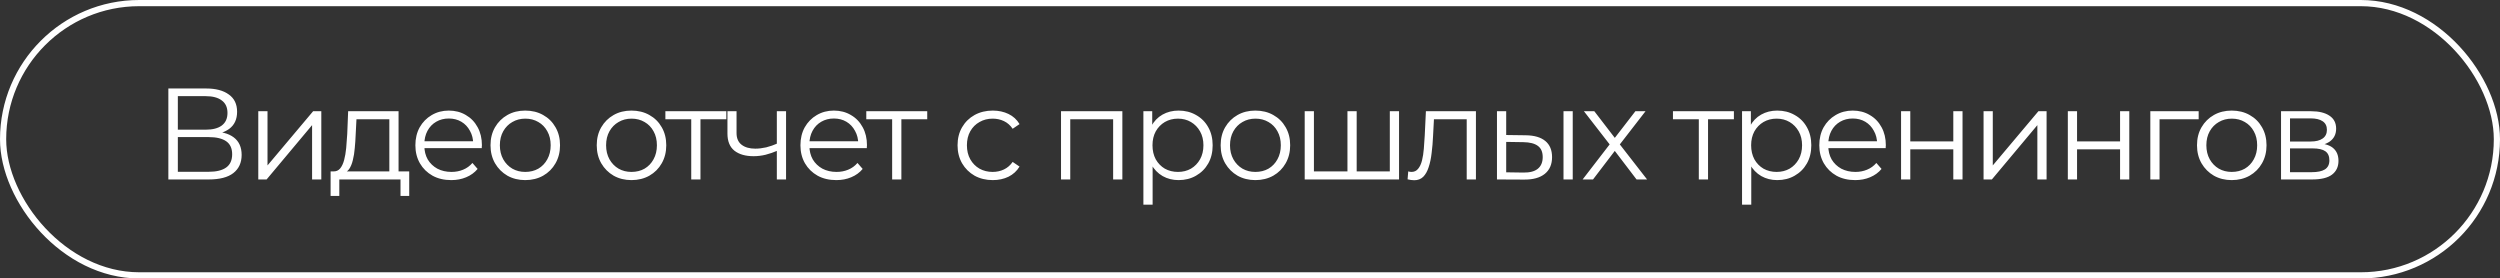 <?xml version="1.0" encoding="UTF-8"?> <svg xmlns="http://www.w3.org/2000/svg" width="404" height="45" viewBox="0 0 404 45" fill="none"><rect x="0" y="0" width="404" height="45" fill="#333333" stroke="none"/><path d="M27.206 29V14.3H33.317C34.871 14.3 36.089 14.622 36.971 15.266C37.867 15.896 38.315 16.827 38.315 18.059C38.315 19.277 37.888 20.201 37.034 20.831C36.18 21.447 35.06 21.755 33.674 21.755L34.031 21.23C35.669 21.23 36.915 21.552 37.769 22.196C38.623 22.84 39.05 23.785 39.05 25.031C39.05 26.291 38.602 27.271 37.706 27.971C36.824 28.657 35.494 29 33.716 29H27.206ZM28.739 27.761H33.716C34.962 27.761 35.907 27.53 36.551 27.068C37.195 26.606 37.517 25.892 37.517 24.926C37.517 23.974 37.195 23.274 36.551 22.826C35.907 22.378 34.962 22.154 33.716 22.154H28.739V27.761ZM28.739 20.957H33.233C34.367 20.957 35.235 20.733 35.837 20.285C36.453 19.823 36.761 19.144 36.761 18.248C36.761 17.352 36.453 16.68 35.837 16.232C35.235 15.77 34.367 15.539 33.233 15.539H28.739V20.957ZM41.739 29V17.975H43.23V26.732L50.601 17.975H51.924V29H50.433V20.222L43.083 29H41.739ZM62.917 28.286V19.277H57.604L57.478 21.734C57.45 22.476 57.401 23.204 57.331 23.918C57.275 24.632 57.17 25.29 57.016 25.892C56.876 26.48 56.673 26.963 56.407 27.341C56.141 27.705 55.798 27.915 55.378 27.971L53.887 27.698C54.321 27.712 54.678 27.558 54.958 27.236C55.238 26.9 55.455 26.445 55.609 25.871C55.763 25.297 55.875 24.646 55.945 23.918C56.015 23.176 56.071 22.42 56.113 21.65L56.26 17.975H64.408V28.286H62.917ZM53.425 31.667V27.698H66.13V31.667H64.723V29H54.832V31.667H53.425ZM72.921 29.105C71.773 29.105 70.765 28.867 69.897 28.391C69.029 27.901 68.35 27.236 67.86 26.396C67.37 25.542 67.125 24.569 67.125 23.477C67.125 22.385 67.356 21.419 67.818 20.579C68.294 19.739 68.938 19.081 69.75 18.605C70.576 18.115 71.5 17.87 72.522 17.87C73.558 17.87 74.475 18.108 75.273 18.584C76.085 19.046 76.722 19.704 77.184 20.558C77.646 21.398 77.877 22.371 77.877 23.477C77.877 23.547 77.87 23.624 77.856 23.708C77.856 23.778 77.856 23.855 77.856 23.939H68.259V22.826H77.058L76.47 23.267C76.47 22.469 76.295 21.762 75.945 21.146C75.609 20.516 75.147 20.026 74.559 19.676C73.971 19.326 73.292 19.151 72.522 19.151C71.766 19.151 71.087 19.326 70.485 19.676C69.883 20.026 69.414 20.516 69.078 21.146C68.742 21.776 68.574 22.497 68.574 23.309V23.54C68.574 24.38 68.756 25.122 69.12 25.766C69.498 26.396 70.016 26.893 70.674 27.257C71.346 27.607 72.109 27.782 72.963 27.782C73.635 27.782 74.258 27.663 74.832 27.425C75.42 27.187 75.924 26.823 76.344 26.333L77.184 27.299C76.694 27.887 76.078 28.335 75.336 28.643C74.608 28.951 73.803 29.105 72.921 29.105ZM84.873 29.105C83.809 29.105 82.85 28.867 81.996 28.391C81.156 27.901 80.491 27.236 80.001 26.396C79.511 25.542 79.266 24.569 79.266 23.477C79.266 22.371 79.511 21.398 80.001 20.558C80.491 19.718 81.156 19.06 81.996 18.584C82.836 18.108 83.795 17.87 84.873 17.87C85.965 17.87 86.931 18.108 87.771 18.584C88.625 19.06 89.29 19.718 89.766 20.558C90.256 21.398 90.501 22.371 90.501 23.477C90.501 24.569 90.256 25.542 89.766 26.396C89.29 27.236 88.625 27.901 87.771 28.391C86.917 28.867 85.951 29.105 84.873 29.105ZM84.873 27.782C85.671 27.782 86.378 27.607 86.994 27.257C87.61 26.893 88.093 26.389 88.443 25.745C88.807 25.087 88.989 24.331 88.989 23.477C88.989 22.609 88.807 21.853 88.443 21.209C88.093 20.565 87.61 20.068 86.994 19.718C86.378 19.354 85.678 19.172 84.894 19.172C84.11 19.172 83.41 19.354 82.794 19.718C82.178 20.068 81.688 20.565 81.324 21.209C80.96 21.853 80.778 22.609 80.778 23.477C80.778 24.331 80.96 25.087 81.324 25.745C81.688 26.389 82.178 26.893 82.794 27.257C83.41 27.607 84.103 27.782 84.873 27.782ZM102.04 29.105C100.976 29.105 100.017 28.867 99.163 28.391C98.323 27.901 97.658 27.236 97.168 26.396C96.678 25.542 96.433 24.569 96.433 23.477C96.433 22.371 96.678 21.398 97.168 20.558C97.658 19.718 98.323 19.06 99.163 18.584C100.003 18.108 100.962 17.87 102.04 17.87C103.132 17.87 104.098 18.108 104.938 18.584C105.792 19.06 106.457 19.718 106.933 20.558C107.423 21.398 107.668 22.371 107.668 23.477C107.668 24.569 107.423 25.542 106.933 26.396C106.457 27.236 105.792 27.901 104.938 28.391C104.084 28.867 103.118 29.105 102.04 29.105ZM102.04 27.782C102.838 27.782 103.545 27.607 104.161 27.257C104.777 26.893 105.26 26.389 105.61 25.745C105.974 25.087 106.156 24.331 106.156 23.477C106.156 22.609 105.974 21.853 105.61 21.209C105.26 20.565 104.777 20.068 104.161 19.718C103.545 19.354 102.845 19.172 102.061 19.172C101.277 19.172 100.577 19.354 99.961 19.718C99.345 20.068 98.855 20.565 98.491 21.209C98.127 21.853 97.945 22.609 97.945 23.477C97.945 24.331 98.127 25.087 98.491 25.745C98.855 26.389 99.345 26.893 99.961 27.257C100.577 27.607 101.27 27.782 102.04 27.782ZM111.704 29V18.878L112.082 19.277H107.525V17.975H117.374V19.277H112.817L113.195 18.878V29H111.704ZM125.662 24.338C125.018 24.618 124.367 24.842 123.709 25.01C123.065 25.164 122.421 25.241 121.777 25.241C120.475 25.241 119.446 24.947 118.69 24.359C117.934 23.757 117.556 22.833 117.556 21.587V17.975H119.026V21.503C119.026 22.343 119.299 22.973 119.845 23.393C120.391 23.813 121.126 24.023 122.05 24.023C122.61 24.023 123.198 23.953 123.814 23.813C124.43 23.659 125.053 23.442 125.683 23.162L125.662 24.338ZM125.536 29V17.975H127.027V29H125.536ZM135.146 29.105C133.998 29.105 132.99 28.867 132.122 28.391C131.254 27.901 130.575 27.236 130.085 26.396C129.595 25.542 129.35 24.569 129.35 23.477C129.35 22.385 129.581 21.419 130.043 20.579C130.519 19.739 131.163 19.081 131.975 18.605C132.801 18.115 133.725 17.87 134.747 17.87C135.783 17.87 136.7 18.108 137.498 18.584C138.31 19.046 138.947 19.704 139.409 20.558C139.871 21.398 140.102 22.371 140.102 23.477C140.102 23.547 140.095 23.624 140.081 23.708C140.081 23.778 140.081 23.855 140.081 23.939H130.484V22.826H139.283L138.695 23.267C138.695 22.469 138.52 21.762 138.17 21.146C137.834 20.516 137.372 20.026 136.784 19.676C136.196 19.326 135.517 19.151 134.747 19.151C133.991 19.151 133.312 19.326 132.71 19.676C132.108 20.026 131.639 20.516 131.303 21.146C130.967 21.776 130.799 22.497 130.799 23.309V23.54C130.799 24.38 130.981 25.122 131.345 25.766C131.723 26.396 132.241 26.893 132.899 27.257C133.571 27.607 134.334 27.782 135.188 27.782C135.86 27.782 136.483 27.663 137.057 27.425C137.645 27.187 138.149 26.823 138.569 26.333L139.409 27.299C138.919 27.887 138.303 28.335 137.561 28.643C136.833 28.951 136.028 29.105 135.146 29.105ZM144.171 29V18.878L144.549 19.277H139.992V17.975H149.841V19.277H145.284L145.662 18.878V29H144.171ZM160.432 29.105C159.34 29.105 158.36 28.867 157.492 28.391C156.638 27.901 155.966 27.236 155.476 26.396C154.986 25.542 154.741 24.569 154.741 23.477C154.741 22.371 154.986 21.398 155.476 20.558C155.966 19.718 156.638 19.06 157.492 18.584C158.36 18.108 159.34 17.87 160.432 17.87C161.37 17.87 162.217 18.052 162.973 18.416C163.729 18.78 164.324 19.326 164.758 20.054L163.645 20.81C163.267 20.25 162.798 19.837 162.238 19.571C161.678 19.305 161.069 19.172 160.411 19.172C159.627 19.172 158.92 19.354 158.29 19.718C157.66 20.068 157.163 20.565 156.799 21.209C156.435 21.853 156.253 22.609 156.253 23.477C156.253 24.345 156.435 25.101 156.799 25.745C157.163 26.389 157.66 26.893 158.29 27.257C158.92 27.607 159.627 27.782 160.411 27.782C161.069 27.782 161.678 27.649 162.238 27.383C162.798 27.117 163.267 26.711 163.645 26.165L164.758 26.921C164.324 27.635 163.729 28.181 162.973 28.559C162.217 28.923 161.37 29.105 160.432 29.105ZM171.461 29V17.975H181.374V29H179.883V18.878L180.261 19.277H172.575L172.953 18.878V29H171.461ZM190.463 29.105C189.511 29.105 188.65 28.888 187.88 28.454C187.11 28.006 186.494 27.369 186.032 26.543C185.584 25.703 185.36 24.681 185.36 23.477C185.36 22.273 185.584 21.258 186.032 20.432C186.48 19.592 187.089 18.955 187.859 18.521C188.629 18.087 189.497 17.87 190.463 17.87C191.513 17.87 192.451 18.108 193.277 18.584C194.117 19.046 194.775 19.704 195.251 20.558C195.727 21.398 195.965 22.371 195.965 23.477C195.965 24.597 195.727 25.577 195.251 26.417C194.775 27.257 194.117 27.915 193.277 28.391C192.451 28.867 191.513 29.105 190.463 29.105ZM184.772 33.074V17.975H186.2V21.293L186.053 23.498L186.263 25.724V33.074H184.772ZM190.358 27.782C191.142 27.782 191.842 27.607 192.458 27.257C193.074 26.893 193.564 26.389 193.928 25.745C194.292 25.087 194.474 24.331 194.474 23.477C194.474 22.623 194.292 21.874 193.928 21.23C193.564 20.586 193.074 20.082 192.458 19.718C191.842 19.354 191.142 19.172 190.358 19.172C189.574 19.172 188.867 19.354 188.237 19.718C187.621 20.082 187.131 20.586 186.767 21.23C186.417 21.874 186.242 22.623 186.242 23.477C186.242 24.331 186.417 25.087 186.767 25.745C187.131 26.389 187.621 26.893 188.237 27.257C188.867 27.607 189.574 27.782 190.358 27.782ZM202.864 29.105C201.8 29.105 200.841 28.867 199.987 28.391C199.147 27.901 198.482 27.236 197.992 26.396C197.502 25.542 197.257 24.569 197.257 23.477C197.257 22.371 197.502 21.398 197.992 20.558C198.482 19.718 199.147 19.06 199.987 18.584C200.827 18.108 201.786 17.87 202.864 17.87C203.956 17.87 204.922 18.108 205.762 18.584C206.616 19.06 207.281 19.718 207.757 20.558C208.247 21.398 208.492 22.371 208.492 23.477C208.492 24.569 208.247 25.542 207.757 26.396C207.281 27.236 206.616 27.901 205.762 28.391C204.908 28.867 203.942 29.105 202.864 29.105ZM202.864 27.782C203.662 27.782 204.369 27.607 204.985 27.257C205.601 26.893 206.084 26.389 206.434 25.745C206.798 25.087 206.98 24.331 206.98 23.477C206.98 22.609 206.798 21.853 206.434 21.209C206.084 20.565 205.601 20.068 204.985 19.718C204.369 19.354 203.669 19.172 202.885 19.172C202.101 19.172 201.401 19.354 200.785 19.718C200.169 20.068 199.679 20.565 199.315 21.209C198.951 21.853 198.769 22.609 198.769 23.477C198.769 24.331 198.951 25.087 199.315 25.745C199.679 26.389 200.169 26.893 200.785 27.257C201.401 27.607 202.094 27.782 202.864 27.782ZM218.084 27.698L217.748 28.097V17.975H219.239V28.097L218.84 27.698H224.993L224.594 28.097V17.975H226.085V29H210.839V17.975H212.33V28.097L211.952 27.698H218.084ZM227.465 28.979L227.57 27.698C227.668 27.712 227.759 27.733 227.843 27.761C227.941 27.775 228.025 27.782 228.095 27.782C228.543 27.782 228.9 27.614 229.166 27.278C229.446 26.942 229.656 26.494 229.796 25.934C229.936 25.374 230.034 24.744 230.09 24.044C230.146 23.33 230.195 22.616 230.237 21.902L230.426 17.975H238.511V29H237.02V18.836L237.398 19.277H231.392L231.749 18.815L231.581 22.007C231.539 22.959 231.462 23.869 231.35 24.737C231.252 25.605 231.091 26.368 230.867 27.026C230.657 27.684 230.363 28.202 229.985 28.58C229.607 28.944 229.124 29.126 228.536 29.126C228.368 29.126 228.193 29.112 228.011 29.084C227.843 29.056 227.661 29.021 227.465 28.979ZM252.662 29V17.975H254.153V29H252.662ZM246.551 21.86C247.937 21.874 248.994 22.182 249.722 22.784C250.45 23.386 250.814 24.254 250.814 25.388C250.814 26.564 250.422 27.467 249.638 28.097C248.854 28.727 247.734 29.035 246.278 29.021L241.91 29V17.975H243.401V21.818L246.551 21.86ZM246.173 27.887C247.209 27.901 247.986 27.698 248.504 27.278C249.036 26.844 249.302 26.214 249.302 25.388C249.302 24.562 249.043 23.96 248.525 23.582C248.007 23.19 247.223 22.987 246.173 22.973L243.401 22.931V27.845L246.173 27.887ZM255.752 29L260.414 22.952L260.393 23.687L255.962 17.975H257.642L261.275 22.7L260.645 22.679L264.278 17.975H265.916L261.443 23.75L261.464 22.952L266.168 29H264.467L260.624 23.96L261.212 24.044L257.432 29H255.752ZM274.528 29V18.878L274.906 19.277H270.349V17.975H280.198V19.277H275.641L276.019 18.878V29H274.528ZM287.205 29.105C286.253 29.105 285.392 28.888 284.622 28.454C283.852 28.006 283.236 27.369 282.774 26.543C282.326 25.703 282.102 24.681 282.102 23.477C282.102 22.273 282.326 21.258 282.774 20.432C283.222 19.592 283.831 18.955 284.601 18.521C285.371 18.087 286.239 17.87 287.205 17.87C288.255 17.87 289.193 18.108 290.019 18.584C290.859 19.046 291.517 19.704 291.993 20.558C292.469 21.398 292.707 22.371 292.707 23.477C292.707 24.597 292.469 25.577 291.993 26.417C291.517 27.257 290.859 27.915 290.019 28.391C289.193 28.867 288.255 29.105 287.205 29.105ZM281.514 33.074V17.975H282.942V21.293L282.795 23.498L283.005 25.724V33.074H281.514ZM287.1 27.782C287.884 27.782 288.584 27.607 289.2 27.257C289.816 26.893 290.306 26.389 290.67 25.745C291.034 25.087 291.216 24.331 291.216 23.477C291.216 22.623 291.034 21.874 290.67 21.23C290.306 20.586 289.816 20.082 289.2 19.718C288.584 19.354 287.884 19.172 287.1 19.172C286.316 19.172 285.609 19.354 284.979 19.718C284.363 20.082 283.873 20.586 283.509 21.23C283.159 21.874 282.984 22.623 282.984 23.477C282.984 24.331 283.159 25.087 283.509 25.745C283.873 26.389 284.363 26.893 284.979 27.257C285.609 27.607 286.316 27.782 287.1 27.782ZM299.795 29.105C298.647 29.105 297.639 28.867 296.771 28.391C295.903 27.901 295.224 27.236 294.734 26.396C294.244 25.542 293.999 24.569 293.999 23.477C293.999 22.385 294.23 21.419 294.692 20.579C295.168 19.739 295.812 19.081 296.624 18.605C297.45 18.115 298.374 17.87 299.396 17.87C300.432 17.87 301.349 18.108 302.147 18.584C302.959 19.046 303.596 19.704 304.058 20.558C304.52 21.398 304.751 22.371 304.751 23.477C304.751 23.547 304.744 23.624 304.73 23.708C304.73 23.778 304.73 23.855 304.73 23.939H295.133V22.826H303.932L303.344 23.267C303.344 22.469 303.169 21.762 302.819 21.146C302.483 20.516 302.021 20.026 301.433 19.676C300.845 19.326 300.166 19.151 299.396 19.151C298.64 19.151 297.961 19.326 297.359 19.676C296.757 20.026 296.288 20.516 295.952 21.146C295.616 21.776 295.448 22.497 295.448 23.309V23.54C295.448 24.38 295.63 25.122 295.994 25.766C296.372 26.396 296.89 26.893 297.548 27.257C298.22 27.607 298.983 27.782 299.837 27.782C300.509 27.782 301.132 27.663 301.706 27.425C302.294 27.187 302.798 26.823 303.218 26.333L304.058 27.299C303.568 27.887 302.952 28.335 302.21 28.643C301.482 28.951 300.677 29.105 299.795 29.105ZM307.212 29V17.975H308.703V22.847H315.654V17.975H317.145V29H315.654V24.128H308.703V29H307.212ZM320.543 29V17.975H322.034V26.732L329.405 17.975H330.728V29H329.237V20.222L321.887 29H320.543ZM334.161 29V17.975H335.652V22.847H342.603V17.975H344.094V29H342.603V24.128H335.652V29H334.161ZM347.492 29V17.975H355.304V19.277H348.605L348.983 18.899V29H347.492ZM360.642 29.105C359.578 29.105 358.619 28.867 357.765 28.391C356.925 27.901 356.26 27.236 355.77 26.396C355.28 25.542 355.035 24.569 355.035 23.477C355.035 22.371 355.28 21.398 355.77 20.558C356.26 19.718 356.925 19.06 357.765 18.584C358.605 18.108 359.564 17.87 360.642 17.87C361.734 17.87 362.7 18.108 363.54 18.584C364.394 19.06 365.059 19.718 365.535 20.558C366.025 21.398 366.27 22.371 366.27 23.477C366.27 24.569 366.025 25.542 365.535 26.396C365.059 27.236 364.394 27.901 363.54 28.391C362.686 28.867 361.72 29.105 360.642 29.105ZM360.642 27.782C361.44 27.782 362.147 27.607 362.763 27.257C363.379 26.893 363.862 26.389 364.212 25.745C364.576 25.087 364.758 24.331 364.758 23.477C364.758 22.609 364.576 21.853 364.212 21.209C363.862 20.565 363.379 20.068 362.763 19.718C362.147 19.354 361.447 19.172 360.663 19.172C359.879 19.172 359.179 19.354 358.563 19.718C357.947 20.068 357.457 20.565 357.093 21.209C356.729 21.853 356.547 22.609 356.547 23.477C356.547 24.331 356.729 25.087 357.093 25.745C357.457 26.389 357.947 26.893 358.563 27.257C359.179 27.607 359.872 27.782 360.642 27.782ZM368.616 29V17.975H373.488C374.734 17.975 375.714 18.213 376.428 18.689C377.156 19.165 377.52 19.865 377.52 20.789C377.52 21.685 377.177 22.378 376.491 22.868C375.805 23.344 374.902 23.582 373.782 23.582L374.076 23.141C375.392 23.141 376.358 23.386 376.974 23.876C377.59 24.366 377.898 25.073 377.898 25.997C377.898 26.949 377.548 27.691 376.848 28.223C376.162 28.741 375.091 29 373.635 29H368.616ZM370.065 27.824H373.572C374.51 27.824 375.217 27.677 375.693 27.383C376.183 27.075 376.428 26.585 376.428 25.913C376.428 25.241 376.211 24.751 375.777 24.443C375.343 24.135 374.657 23.981 373.719 23.981H370.065V27.824ZM370.065 22.868H373.383C374.237 22.868 374.888 22.707 375.336 22.385C375.798 22.063 376.029 21.594 376.029 20.978C376.029 20.362 375.798 19.9 375.336 19.592C374.888 19.284 374.237 19.13 373.383 19.13H370.065V22.868Z" fill="white"></path><rect x="0.5" y="0.5" width="403" height="44" rx="22" stroke="white"></rect></svg> 